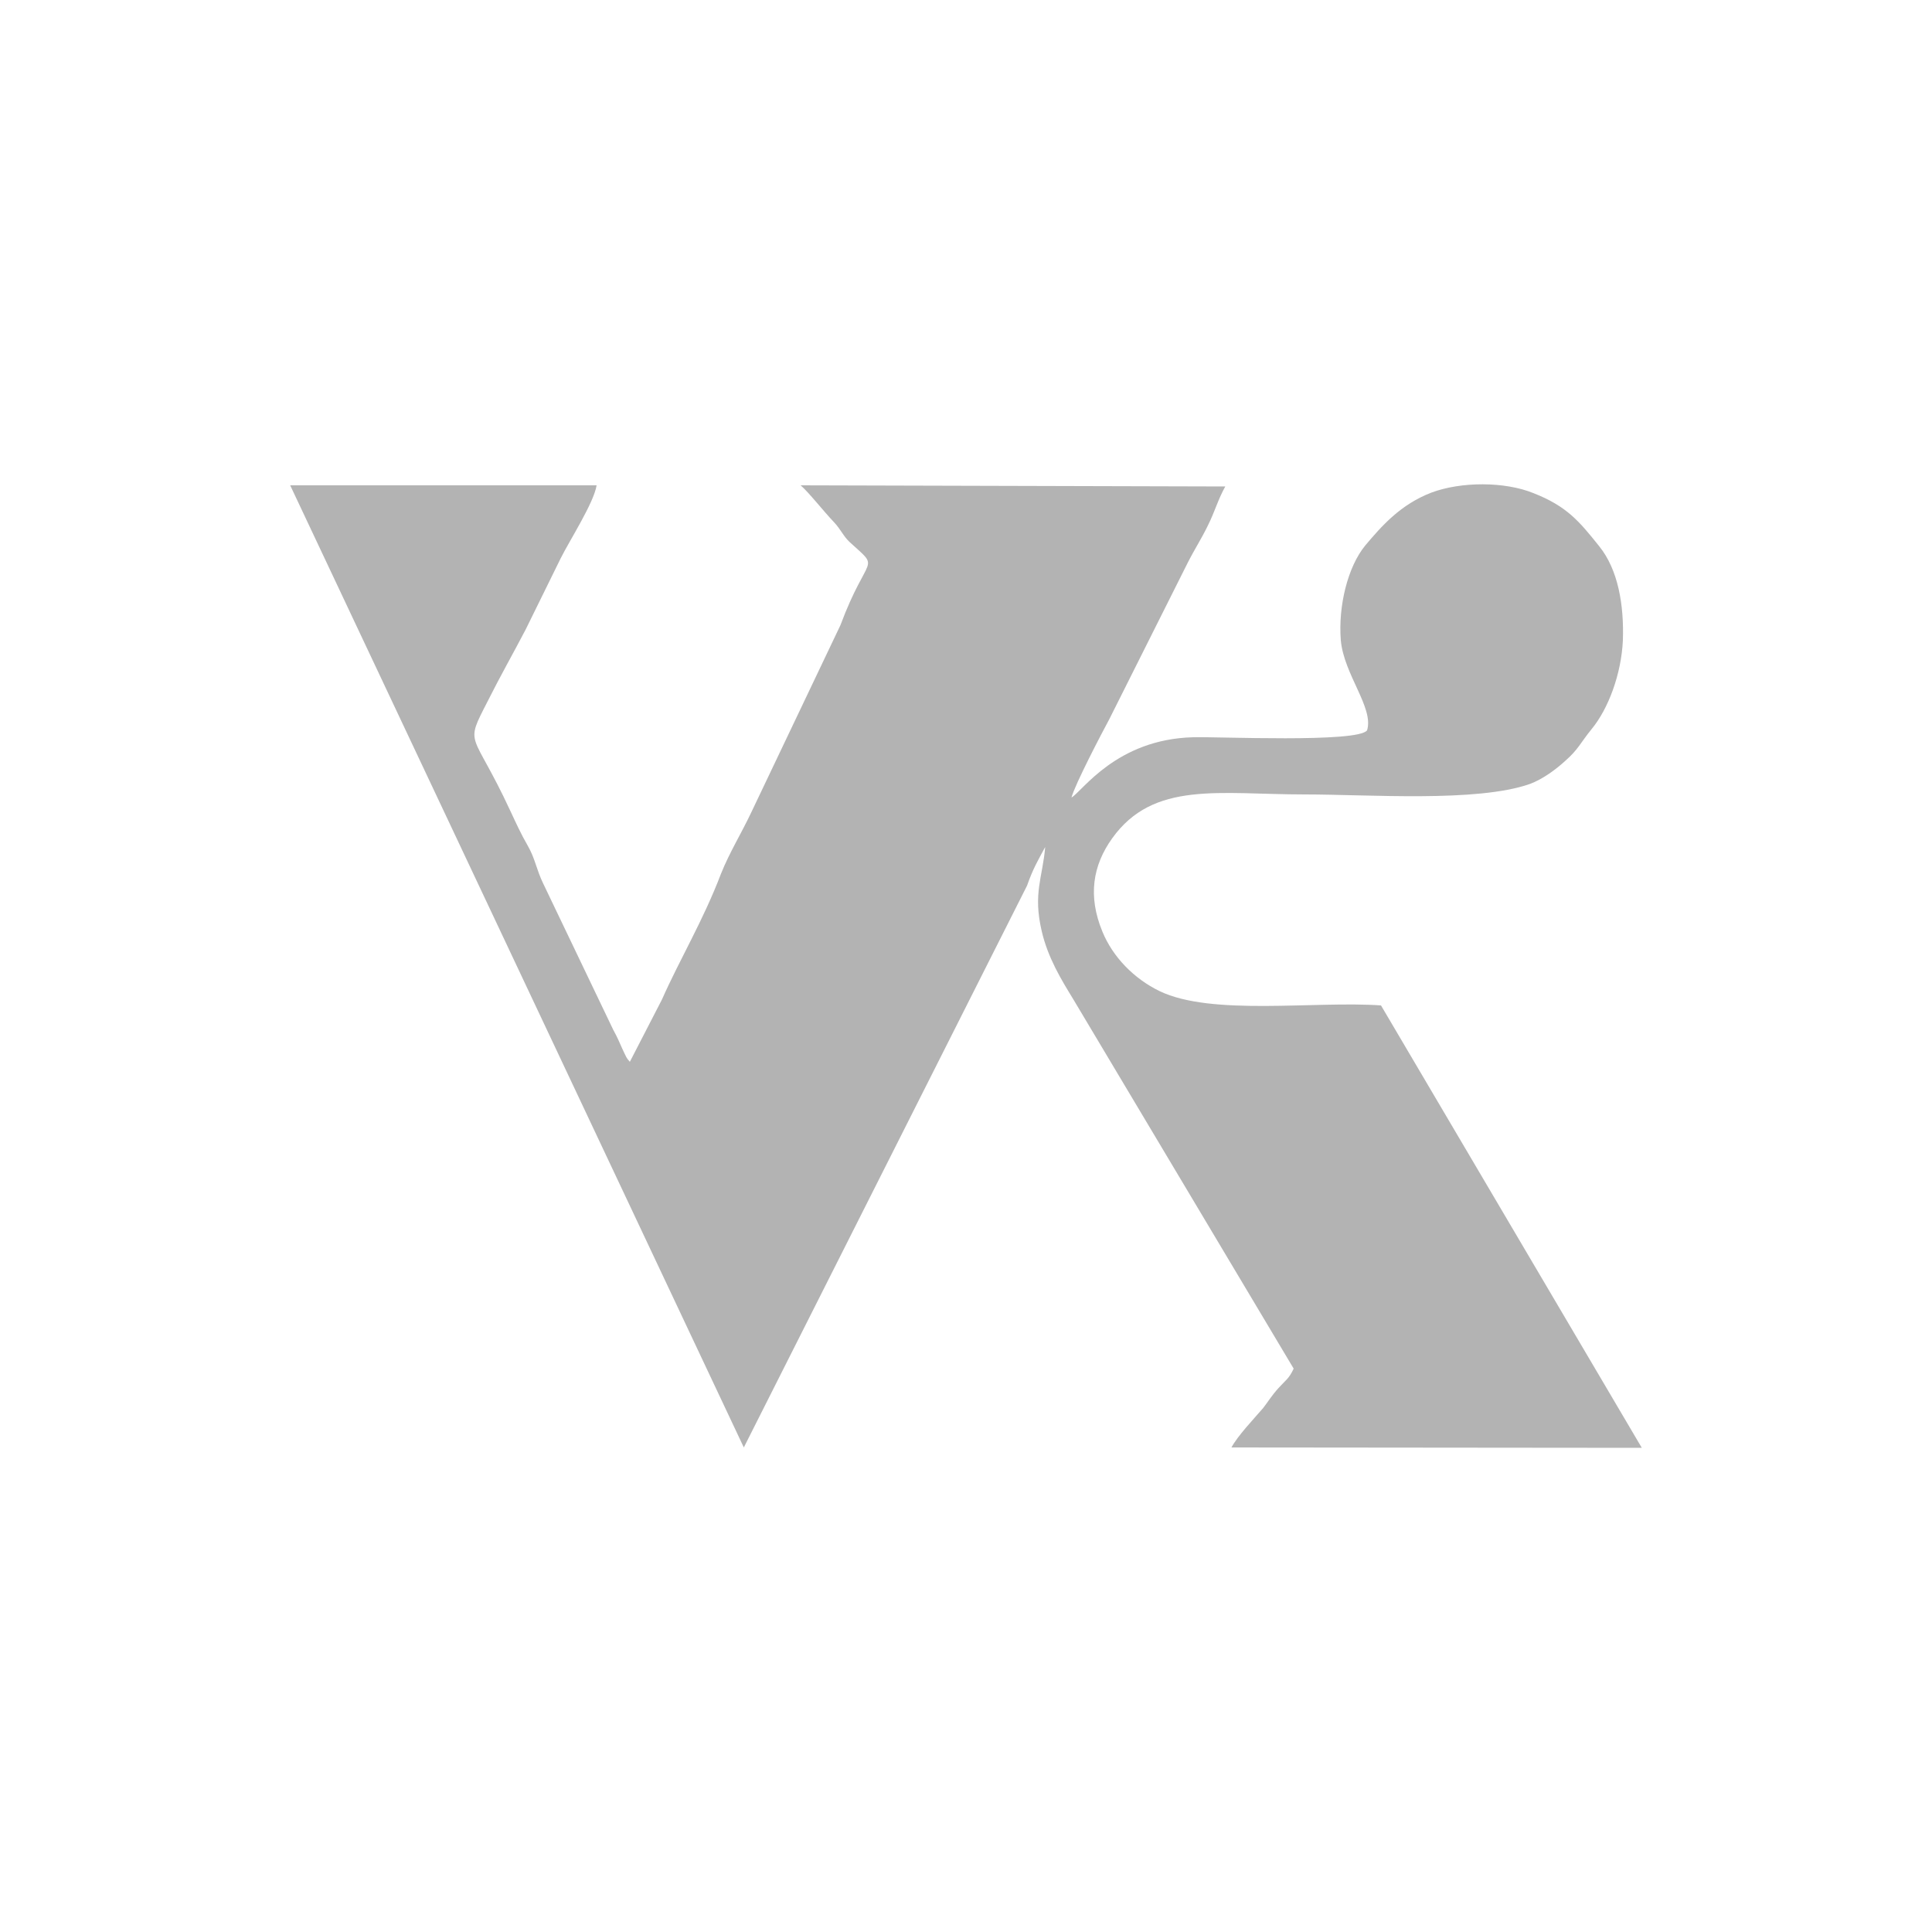 <?xml version="1.0" encoding="UTF-8"?>
<!DOCTYPE svg PUBLIC "-//W3C//DTD SVG 1.1//EN" "http://www.w3.org/Graphics/SVG/1.1/DTD/svg11.dtd">
<!-- Creator: CorelDRAW X8 -->
<svg xmlns="http://www.w3.org/2000/svg" xml:space="preserve" width="50mm" height="50mm" version="1.1" style="shape-rendering:geometricPrecision; text-rendering:geometricPrecision; image-rendering:optimizeQuality; fill-rule:evenodd; clip-rule:evenodd"
viewBox="0 0 5000 5000"
 xmlns:xlink="http://www.w3.org/1999/xlink">
 <defs>
  <style type="text/css">
   <![CDATA[
    .fil2 {fill:#B3B3B3}
    .fil0 {fill:#B3B3B3;fill-rule:nonzero}
    .fil1 {fill:#B3B3B3;fill-rule:nonzero}
   ]]>
  </style>
 </defs>
 <g id="Layer_x0020_1">
  <g id="_2215118858928">
   <path class="fil0" d="M-4329 5076c-67,-31 -130,-64 -189,-98 -60,-34 -115,-70 -167,-108 -51,-38 -99,-78 -143,-119 -44,-42 -84,-86 -120,-131 -36,-47 -68,-95 -95,-144 -28,-50 -52,-103 -71,-157 -19,-54 -33,-110 -44,-169 -11,-58 -17,-119 -19,-182l0 -1023c0,-8 2,-16 5,-23 3,-7 8,-14 13,-19 11,-11 26,-18 42,-18 562,0 1071,0 1634,0 7,0 15,2 22,5 8,3 14,7 20,13l0 0c5,5 9,12 13,19 3,7 4,15 4,23l0 1023c-2,84 -13,167 -33,248 -19,77 -46,152 -83,226 -36,70 -80,138 -133,203 -52,62 -112,122 -182,179 -32,26 -65,51 -99,75 -34,23 -69,45 -105,66 -36,21 -72,41 -109,59 -36,18 -74,36 -111,52l-1 1c-3,1 -7,2 -12,3 -4,1 -8,1 -12,1 -4,0 -8,0 -12,-1 -4,-1 -9,-2 -13,-4zm-383 -1813l65 93 -36 110c9,-10 21,-18 35,-22l0 0c17,-4 31,-4 43,1 13,4 24,13 36,25l1 1c15,17 21,41 20,65 -1,17 -5,33 -11,47 -7,15 -18,27 -31,34 -11,6 -24,7 -38,4l-4 -1 -3 -3c-9,-9 -7,-18 -3,-30 2,-10 6,-23 -6,-36l-1 -2c-6,-9 -12,-12 -18,-12 2,2 4,5 5,8 3,4 4,10 4,15 0,5 -2,11 -4,15 -4,7 -10,13 -18,16 5,8 13,20 30,24l4 1 3 3c10,9 13,20 12,30 -1,6 -3,12 -7,17 -4,4 -8,8 -14,10 -5,3 -10,4 -16,4 48,48 96,97 145,145 -2,-9 -3,-19 -3,-28 0,-63 27,-119 70,-160 31,-29 70,-51 113,-61l-1 -89c-49,-7 -85,-25 -85,-52 0,-22 36,-44 85,-52 -2,-4 -3,-9 -3,-14 -1,1 -3,2 -4,3 -12,6 -25,5 -35,0 -6,-2 -10,-6 -14,-10 -4,-5 -6,-11 -7,-17 -1,-10 3,-21 12,-30l3 -3 4 -1c18,-4 26,-17 31,-26l0 0c-5,-2 -10,-6 -13,-10 -4,-6 -7,-12 -7,-19 0,-6 2,-13 6,-18 1,-2 2,-4 4,-6 -7,0 -15,3 -21,13l-1 2c-12,13 -8,26 -6,36 4,12 6,21 -3,30l-3 3 -4 1c-14,3 -27,2 -38,-4 -13,-7 -24,-19 -31,-34 -6,-14 -10,-30 -11,-47 -1,-24 5,-48 20,-65l1 -1c12,-12 23,-21 36,-25 12,-5 26,-5 43,-1l0 0c15,4 27,13 36,24l-34 -112 32 -48 -710 0 0 962c1,56 7,110 16,163 10,52 23,102 40,150 17,49 38,95 62,139 25,45 53,87 85,128 27,34 56,67 88,99 32,32 67,63 104,92 37,30 78,59 120,87 41,26 84,52 130,77 26,-41 76,-91 90,-110l0 -1 -2 -175 -11 -8c-19,-12 -36,-26 -51,-43 -15,-18 -27,-39 -33,-66 -8,-34 -8,-65 -2,-94 6,-29 20,-55 39,-80 14,-17 33,-35 53,-53l-1 -71 -47 47c2,7 2,14 1,20 -1,8 -4,16 -10,22 -7,7 -17,11 -28,11 -4,0 -8,0 -12,-1 2,7 3,13 3,19 0,13 -3,25 -12,34 -7,7 -17,11 -28,12 -7,1 -15,0 -23,-2 -8,35 -11,73 -6,113 4,41 15,84 34,125l10 23 -23 -11c-45,-20 -89,-39 -133,-51 -44,-11 -88,-16 -133,-10l-11 1 0 -11c2,-47 -1,-92 -11,-135 -10,-44 -26,-87 -50,-132l-15 -26 27 13c47,22 88,32 128,35 36,2 71,-2 106,-8 -2,-8 -3,-16 -3,-23 1,-12 5,-22 12,-30 9,-9 21,-13 34,-13 6,0 12,1 19,3 -1,-4 -1,-8 -1,-11 0,-11 3,-21 11,-29 6,-6 14,-10 23,-11 7,-1 15,0 23,2l72 -73 -144 -144 -83 84 -103 -104c51,-51 20,-20 54,-55l-27 -27c-42,42 9,-9 -54,55l-93 -92 83 -82 -11 -11 -1 -2c-3,-6 -3,-13 0,-21 1,-1 2,-3 3,-5 -8,-5 -12,-15 -13,-26 -1,1 -3,2 -4,3 -12,6 -25,5 -35,0 -5,-2 -10,-6 -14,-10 -3,-5 -6,-11 -6,-17 -1,-10 2,-21 12,-30l2 -3 4 -1c18,-4 26,-17 31,-26l0 0c-5,-2 -10,-6 -13,-10 -4,-6 -6,-12 -6,-19 -1,-6 1,-13 5,-18 1,-2 3,-4 4,-6 -7,0 -14,3 -21,13l-1 2c-12,13 -8,26 -5,36 3,12 5,21 -4,30l-3 3 -3 1c-15,3 -28,2 -39,-4 -13,-7 -23,-19 -30,-34 -7,-14 -11,-30 -12,-47 -1,-24 5,-48 21,-65l0 -1c13,-12 23,-21 36,-25 13,-5 26,-5 43,-1l0 0c15,4 27,13 36,24l-34 -112 74 -111 12 18zm451 -259l33 48 -36 110c9,-10 21,-18 35,-22l0 0c17,-4 30,-4 43,1 13,4 23,13 36,25l0 1c16,17 22,41 21,65 -1,17 -5,33 -12,47 -7,15 -17,27 -30,34 -11,6 -24,7 -39,4l-3 -1 -3 -3c-9,-9 -7,-18 -4,-30 3,-10 7,-23 -5,-36l-1 -2c-6,-9 -12,-12 -18,-13 2,3 4,6 5,9 3,4 4,10 3,15 0,5 -1,11 -4,15 -3,7 -9,13 -17,16 5,8 13,20 30,24l4 1 3 3c9,9 13,20 12,30 -1,6 -4,12 -7,17 -4,4 -9,8 -14,10 -10,5 -23,6 -35,0 -1,-1 -2,-1 -2,-2 -1,5 -2,9 -3,13 52,6 91,29 91,52 0,28 -37,46 -89,53l0 84c17,3 31,7 44,13 16,7 31,18 47,33 6,5 18,9 31,13 18,6 39,13 53,27 13,9 21,20 28,33 6,12 7,16 11,31l2 9 -36 9 30 14 -9 6c-11,8 -37,11 -65,7 -23,-3 -48,-10 -66,-23 -19,-14 -29,-30 -39,-46 -9,-15 -18,-28 -33,-37l-4 271 10 4c17,7 33,14 46,21l276 -277c-5,-1 -9,-2 -13,-4 -5,-2 -10,-6 -13,-10 -4,-5 -6,-11 -7,-17 -1,-10 2,-21 12,-30l3 -3 4 -1c18,-4 25,-17 31,-26l0 0c-6,-2 -10,-6 -14,-10 -4,-6 -6,-12 -6,-19 0,-6 1,-13 5,-18 2,-2 3,-4 5,-6 -7,0 -15,3 -22,13l-1 2c-11,13 -8,26 -5,36 3,12 6,21 -4,30l-3 3 -3 1c-14,3 -27,2 -39,-4 -13,-7 -23,-19 -30,-34 -7,-14 -11,-30 -12,-47 -1,-24 6,-48 21,-65l1 -1c12,-12 23,-21 35,-25 13,-5 26,-5 43,-1l0 0c15,4 27,13 37,23l-35 -111 74 -111 12 18 66 93 -36 110c9,-10 20,-18 35,-22l0 0c17,-4 30,-4 43,1 12,4 23,13 35,25l1 1c15,17 21,41 20,65 0,17 -4,33 -11,47 -7,15 -17,27 -30,34 -12,6 -25,7 -39,4l-4 -1 -2 -3c-10,-9 -7,-18 -4,-30 3,-10 6,-23 -5,-36l-2 -2c-5,-9 -12,-12 -18,-12 3,2 4,5 6,8 2,4 3,10 3,15 0,5 -1,11 -4,15 -4,7 -10,13 -18,16 5,8 13,20 31,24l3 1 3 3c10,9 13,20 12,30 -1,6 -3,12 -7,17 -3,4 -8,8 -13,10 -10,5 -23,6 -35,0 -1,-1 -2,-1 -3,-2 -1,9 -3,17 -9,22 2,3 3,5 4,8 3,7 3,14 0,19l-1 2 -1 1 -12 11 82 82 -93 92c-64,-66 -17,-19 -54,-55l-27 27c34,35 3,3 54,55l-103 103 -81 -81 -62 62c10,18 16,40 20,68 8,46 -3,78 -20,107 6,-1 12,-1 17,-1 10,1 18,5 25,11 7,8 10,18 10,29 1,3 0,7 -1,11 7,-2 13,-3 20,-3 13,0 25,4 33,13 8,8 12,18 12,29 1,8 -1,16 -3,24 36,6 70,10 106,7 40,-2 82,-12 128,-34l27 -13 -14 26c-25,45 -41,88 -51,132 -9,43 -13,88 -11,135l0 11 -11 -2c-45,-5 -89,0 -132,11 -44,12 -88,30 -134,51l-23 11 11 -23c18,-41 29,-84 34,-125 4,-40 2,-78 -6,-113 -8,2 -16,3 -24,2 -11,-1 -20,-5 -28,-12 -8,-9 -12,-21 -12,-34 0,-6 1,-12 3,-19 -4,1 -8,1 -11,1 -12,0 -21,-4 -29,-11 -6,-6 -9,-14 -10,-23 0,-1 0,-3 -1,-5 -11,12 -26,28 -50,52l-1 1c-4,3 -8,7 -12,11l-3 190 7 4c11,5 28,20 41,38 11,14 20,31 24,47l0 2c2,44 0,74 -9,99 -9,26 -24,46 -47,69 -6,6 -12,12 -18,17l-3 3 -1 134c27,-13 54,-26 81,-40 33,-16 65,-34 97,-53 32,-19 63,-39 92,-59 31,-21 60,-43 88,-66 63,-52 118,-106 164,-162 48,-58 87,-119 119,-182 33,-65 57,-132 74,-201 18,-73 28,-147 30,-222l0 -961 -718 0zm-438 1407c6,27 9,54 8,82 28,-2 55,1 82,8 22,6 45,14 68,24 -8,-21 -13,-43 -15,-64 -3,-28 -1,-56 5,-81l-27 -27c-26,4 -51,7 -77,6 -21,-2 -43,-6 -66,-14 10,22 17,44 22,66zm663 72c-2,22 -7,44 -15,66 23,-10 46,-19 69,-25 27,-7 54,-10 82,-8 0,-29 2,-56 8,-83 5,-22 12,-44 22,-66 -23,8 -45,12 -66,14 -26,1 -51,-2 -77,-6l-27 27c5,25 7,53 4,81zm-302 -822l4 254c-24,-12 -46,-32 -63,-56 -14,-21 -24,-44 -24,-68 0,-10 1,-19 4,-29 6,-29 23,-57 44,-77 11,-10 23,-18 35,-24z"/>
   <path class="fil0" d="M-5311 2072l0 289c0,29 1,3 2,21 2,17 4,29 7,35 3,5 7,11 12,16 5,5 12,9 20,13 7,4 19,7 34,9 16,2 36,3 61,3l16 0 0 111 -591 0 0 -111 17 0c24,0 45,-1 61,-3 15,-2 27,-5 34,-9 8,-4 14,-9 19,-14 5,-5 9,-10 12,-16 3,-6 5,-17 7,-34 1,-18 2,8 2,-21l0 -664c0,-30 -1,-54 -2,-72 -2,-16 -4,-28 -7,-34 -3,-6 -7,-11 -12,-16 -5,-5 -11,-10 -19,-14 -16,-8 -48,-12 -95,-12l-17 0 0 -111 495 0c80,0 149,8 207,22 59,15 107,37 143,66 18,15 34,31 48,48l0 -136 1925 0 0 358 -62 0 -3 -13c-7,-39 -16,-72 -27,-100 -10,-26 -22,-48 -35,-64 -13,-16 -28,-30 -47,-41 -18,-12 -40,-22 -64,-30l-1 0c-13,-4 -34,-8 -61,-10 -28,-2 -62,-4 -103,-4l-97 0 0 414 5 0c64,0 110,-19 138,-58 15,-21 27,-46 36,-77 10,-31 17,-67 21,-108l2 -15 63 0 0 608 -63 0 -2 -15c-3,-30 -8,-58 -14,-83 -7,-24 -15,-46 -25,-65 -10,-19 -20,-34 -31,-47 -11,-12 -22,-20 -34,-26 -23,-12 -55,-18 -96,-19l0 292c0,30 0,54 2,71 1,17 2,28 4,33l0 1c2,4 5,9 8,13 4,4 9,8 14,11 5,4 13,6 22,8 10,2 23,3 37,3l66 0c50,0 94,-6 134,-17 39,-12 73,-28 102,-51 30,-22 55,-50 76,-85 22,-35 39,-75 52,-122l3 -12 62 0 -54 381 -979 0 0 -111 53 0c15,0 28,-1 39,-4 11,-2 21,-6 29,-11l1 0c5,-3 10,-7 14,-11 4,-6 8,-12 11,-20l0 0c2,-5 4,-15 5,-30 2,-17 2,-39 2,-66l0 -624c0,-26 0,-46 -1,-60 0,-14 -1,-24 -2,-29 -3,-7 -6,-14 -9,-19 -4,-6 -9,-11 -15,-15l0 0c-9,-6 -19,-11 -31,-14 -12,-4 -27,-6 -43,-6l-9 0 0 244 -57 0 -4 -13c-8,-34 -17,-62 -26,-86 -9,-23 -19,-42 -28,-56 -10,-13 -22,-26 -35,-37 -13,-11 -29,-20 -46,-29 -8,-4 -21,-7 -37,-9 -17,-2 -38,-4 -63,-4l-66 0 0 757c0,28 0,50 2,67 1,16 3,27 5,32 3,5 6,10 11,15 5,5 11,10 18,14l0 0c8,5 17,8 27,11 11,2 24,3 38,3l53 0 0 111 -605 0 0 -111 53 0c15,0 28,-1 39,-4 11,-2 21,-6 29,-11l0 0c5,-3 10,-7 14,-12 5,-5 8,-12 12,-19l0 0c2,-5 4,-15 5,-30 1,-17 2,-39 2,-66l0 -757 -63 0c-35,0 -65,4 -90,11 -24,7 -44,18 -58,32 -22,20 -40,45 -54,74 -25,54 -30,120 -51,179 -12,32 -29,62 -53,89 -23,26 -51,49 -83,67 -32,18 -68,32 -108,42 -28,6 -64,11 -110,15 -40,3 -88,4 -143,4zm0 -538l0 443 7 1c6,0 12,0 17,0 31,0 58,-4 82,-13 23,-9 42,-23 58,-40 16,-18 28,-41 37,-69 8,-29 12,-63 12,-102 0,-39 -4,-73 -12,-101 -9,-28 -21,-50 -37,-67 -16,-17 -36,-30 -60,-38 -25,-9 -54,-14 -87,-14l-17 0z"/>
  </g>
  <path class="fil1" d="M-551 6727l-970 0c-192,-330 -531,-563 -929,-611l0 0c-47,-6 -99,-10 -148,-10 -459,0 -861,252 -1078,623l-968 0 128 444 1918 0c61,0 117,33 148,83 19,27 31,60 31,95 0,37 -12,70 -31,97 -31,49 -87,80 -148,80l-1817 0 126 446 613 0c217,372 619,622 1078,622 49,0 101,-3 148,-9l0 0c398,-47 737,-281 929,-613l615 0 126 -446 -586 0c10,-58 14,-117 14,-177 0,-60 -6,-120 -14,-178l689 0 126 -446zm-1899 1412l0 0c-48,9 -99,13 -148,13 -190,0 -364,-68 -502,-178l502 0c51,0 101,-6 148,-18 273,-67 475,-314 475,-605 0,-289 -202,-537 -475,-603 -47,-12 -97,-21 -148,-21l-502 0c138,-109 312,-177 502,-177 49,0 100,6 148,14l0 0c371,72 652,397 652,787 0,392 -281,716 -652,788z"/>
  <g id="_2215123765280">
   <g>
    <path class="fil2" d="M-17 6093c20,-2 18,-9 23,-41l30 -159c15,11 59,83 72,103 56,84 55,96 86,97l32 0c23,0 24,-45 29,-69l48 -259 -82 0c-8,36 -36,167 -36,195 -4,-4 -5,-6 -9,-12l-25 -36c-13,-20 -23,-32 -36,-52 -74,-112 -45,-95 -140,-95l-56 298c-4,21 -8,30 10,30l54 0z"/>
    <path class="fil2" d="M410 6026c5,-9 15,-57 16,-71 46,0 92,-6 92,30 0,51 -57,41 -108,41zm60 67l-152 0c0,-31 38,-215 46,-257 18,-90 -14,-71 144,-71 144,0 113,127 51,144l30 21c29,28 22,71 3,103 -24,41 -69,56 -122,60zm-34 -200c7,-13 10,-40 10,-61l57 0c26,0 22,33 8,48 -17,19 -44,13 -75,13z"/>
    <path class="fil2" d="M-1101 5955c0,-55 33,-100 76,-114 51,-17 124,-6 124,52 0,41 3,61 -32,97 -16,16 -33,27 -61,31 -46,7 -107,-6 -107,-66zm-87 0c0,79 59,138 138,138 62,0 111,-4 163,-48 120,-101 81,-238 -8,-271 -52,-19 -105,-17 -158,3 -64,25 -135,99 -135,178z"/>
    <path class="fil2" d="M662 5980c0,35 5,64 32,86 17,13 45,23 79,27l58 0c60,-7 122,-38 148,-108 11,-31 41,-182 41,-220l-82 0 -42 209c-29,61 -147,78 -147,-9 0,-27 28,-166 36,-200l-88 0c0,32 -12,72 -18,105 -6,36 -17,75 -17,110z"/>
    <path class="fil2" d="M-276 5852c1,39 19,74 20,113l-87 0c13,-23 49,-92 67,-113zm-226 241l88 0c6,-13 11,-24 19,-37 24,-41 6,-30 144,-30 31,0 7,67 41,67l72 0c0,-42 -73,-285 -77,-328l-97 0 -94 162c-18,29 -90,144 -96,166z"/>
    <path class="fil2" d="M1533 5832l-191 224c-14,15 -23,14 -25,37l5 0c68,0 135,0 203,0l95 0c9,-2 9,-8 13,-28 10,-52 20,-39 -162,-39 18,-33 157,-183 190,-224 10,-12 22,-23 25,-37l-297 0c-5,10 -10,31 -12,46 -3,25 -1,21 32,21 41,0 82,0 124,0z"/>
    <path class="fil2" d="M1066 5873c0,39 21,64 55,78 16,7 28,11 44,18 20,8 28,13 40,27 -9,39 -31,36 -62,36 -36,0 -70,-27 -92,-41 -5,9 -14,57 -15,71 25,17 57,28 90,31l43 0c65,-7 123,-45 123,-123 0,-52 -103,-94 -133,-102l0 -31c27,-7 6,-10 51,-10 44,0 59,17 92,25 4,-8 9,-34 11,-46 4,-22 2,-21 -23,-29 -113,-38 -224,6 -224,96z"/>
    <path class="fil2" d="M-1354 6093c18,-2 17,-9 29,-34 8,-17 13,-25 22,-40l87 -169c14,-27 36,-55 43,-85l-87 0c-12,22 -96,198 -113,210 -1,-19 -8,-35 -13,-53l-29 -110c-13,-55 0,-47 -91,-47 1,23 33,141 40,170 11,44 29,158 52,158l60 0z"/>
    <path class="fil2" d="M-543 6093c6,-22 11,-39 11,-67l-159 0c0,-39 46,-219 46,-261l-82 0 -51 267c-7,40 -18,56 4,61l231 0z"/>
    <path class="fil2" d="M-163 5857c11,-8 53,-79 56,-92l-77 0c3,31 18,61 21,92z"/>
   </g>
   <path class="fil2" d="M-2365 5839c-31,47 -123,203 -135,254l492 0c255,-541 573,-1002 1195,-817 138,41 247,101 345,183 22,19 46,43 63,65 5,7 8,9 14,17 16,20 12,28 33,33 5,2 29,2 34,0 18,-6 5,-16 -6,-33 -95,-124 -165,-208 -307,-287 -623,-348 -1362,39 -1728,585z"/>
  </g>
  <path class="fil2" d="M5285 7532l178 0 0 -240 254 0c11,0 14,-10 17,-17l67 -120c7,-13 23,-35 26,-49l-364 0 0 -130 433 0c11,0 20,-26 29,-42 10,-18 19,-31 28,-48l52 -95 -720 0 0 741zm-1105 0l0 0 724 0 -78 -142c-6,-10 -19,-44 -32,-44l-432 0 0 -555 -182 0 0 741zm-1259 0l0 0 213 0 209 -367c11,7 19,25 29,43l131 229c9,16 17,29 26,46 9,15 23,32 27,49l216 0 -373 -650c-9,-17 -16,-30 -26,-46 -8,-14 -18,-37 -30,-45l-157 275c-5,9 -7,13 -13,22 -48,79 -99,175 -147,257l-79 137c-9,15 -22,33 -26,50zm3318 0l0 0 216 0c4,-16 17,-32 25,-47l131 -229c11,-19 46,-84 57,-91l51 92c18,30 34,60 53,91 19,31 35,60 52,92 18,32 36,60 53,92l213 0c-4,-17 -142,-252 -156,-277 -19,-32 -35,-61 -54,-93 -19,-31 -35,-60 -53,-91 -46,-79 -101,-181 -146,-256 -5,-8 -11,-15 -13,-24 -13,8 -21,28 -29,43 -117,196 -231,406 -347,603l-53 95z"/>
  <path class="fil2" d="M8905 5885l339 0 -14 46 -344 0c-15,54 -73,198 -75,240 70,24 279,53 359,51 124,-3 232,-47 353,-64l173 -498 -362 -1 17 -50 356 -1c14,-21 106,-283 107,-308l-709 0 -200 585zm-2245 -400c24,20 17,-3 38,34 17,-19 7,-13 30,-25 14,-8 4,1 15,-9 -20,-20 -16,-8 -14,-45 -35,8 -20,9 -54,-2 1,34 3,29 -15,47zm-54 411c23,-23 15,-11 38,-22 -13,-27 -14,-10 -14,-50 -29,8 -23,7 -52,-2 0,32 6,29 -17,44l14 11c17,10 14,5 25,25 1,-1 2,-2 3,-3 0,-1 2,-2 3,-3zm-79 -313c1,-1 2,-2 3,-3 20,-18 14,-10 33,-20 -15,-26 -14,-12 -12,-48 -38,8 -19,9 -52,-2 -3,44 -4,21 -18,50 33,10 21,3 40,28 1,-1 2,-2 3,-3 1,0 2,-2 3,-2zm-100 391c25,-34 22,-18 42,-32 -13,-19 -15,-15 -13,-46 -35,6 -21,8 -53,-3 -1,42 0,22 -16,52 30,6 23,7 40,29zm-174 -44l5 -5c17,-17 13,-15 37,-19 -14,-33 -11,-12 -14,-53 -30,9 -23,6 -51,-1 -1,43 -5,21 -18,51 32,7 23,3 41,27zm415 -246c12,-7 10,-1 23,-10 -14,-19 -15,-16 -13,-47 -37,8 -19,9 -52,-3 -3,43 -1,24 -17,50 40,22 12,0 41,32l18 -22zm-342 462c23,-32 24,-17 41,-32 -15,-19 -14,-17 -12,-47 -35,9 -19,8 -54,0 1,37 -1,22 -15,47 30,19 15,7 40,32zm189 -27c14,-25 10,-22 41,-28 -12,-22 -17,-16 -14,-51 -30,5 -17,11 -50,-1l-19 46 8 5c30,16 16,10 34,29zm-60 -345l43 -25c-13,-28 -16,-10 -14,-51 -36,9 -24,6 -54,-2 1,34 -1,29 -16,47 23,17 24,1 38,34 1,-1 3,-2 3,-3zm1842 425c-1,-38 -5,-68 -12,-103 -9,-49 2,-58 -45,-67l-60 190 117 -20zm-750 -41c2,-47 -34,-160 -55,-193l9 51c-39,21 -92,33 -139,36l0 134 185 -28zm652 -141c-43,-11 -148,-62 -182,-35 -22,18 -26,51 -45,75 -22,26 -41,27 -71,45 85,4 116,-19 73,101 42,18 109,20 157,19l68 -205zm-1127 -369c-15,78 -165,169 -270,39l-154 466c19,13 255,53 294,55l93 -264 2 276c50,4 178,5 214,-15 18,-22 56,-126 64,-159 -137,-17 -126,-17 -172,-132 -47,-117 -25,-190 -68,-212l-10 -5 7 -49zm1369 -348l-310 0c-28,39 -78,260 -110,301l-2 -301 -307 1 0 152c37,2 142,-28 172,81 9,35 -12,171 -34,218 -24,53 -90,7 -119,-7 7,17 3,9 14,24l38 61c20,-6 46,-9 62,-20 13,-8 24,-23 44,-30 25,-9 142,-2 201,26 17,8 34,22 49,26 83,22 13,-6 112,37l190 -569zm168 631c17,-86 206,-584 206,-631 -51,0 -291,-8 -317,3 -20,22 -42,111 -54,147 -20,61 -142,413 -146,446 28,15 102,58 110,89 12,48 6,143 -1,191 49,-2 112,-20 169,-24 66,-4 116,7 176,11l77 -232 -220 0zm-1727 -480c32,-8 67,-8 99,2 58,19 33,31 83,49 33,11 51,67 76,112 30,54 41,100 68,156 13,29 27,50 43,70 15,19 33,39 39,67 142,-51 81,3 182,-53 101,-56 103,-3 184,-27 -1,-45 -10,-100 -25,-139 -6,-18 -3,-18 -5,-25 -4,-10 -37,-42 -18,-95 26,-72 52,-73 54,-111 2,-33 3,-127 -2,-157l-292 0 -121 305 0 -305 -317 1 -48 150zm3265 475c8,-20 40,-60 56,-82 20,-26 35,-50 54,-76l223 -314c36,-51 79,-105 108,-154l-712 1 -109 315 208 1 -197 265c-31,41 -186,241 -197,267l172 -12c173,-6 334,85 538,81 13,-65 88,-252 90,-291l-234 -1z"/>
  <g id="_2215123775456">
   <path class="fil1" d="M-5036 -2082l0 227 282 0 0 925 307 0 1 -925 284 0 0 -227 -874 0zm1397 1152l0 0 226 0 0 -1151 -245 -1 0 227 -504 0 0 226 477 0 0 219 -477 0 0 251 523 0 0 177 0 52zm-2884 -836c0,-101 128,-109 205,-109 89,0 178,17 258,53l19 -238c-77,-27 -188,-43 -299,-43 -231,0 -501,77 -501,354 0,419 545,284 545,498 0,92 -92,114 -191,114 -125,0 -236,-34 -315,-77l-27 255c101,31 236,48 342,48 258,0 509,-79 509,-378 0,-417 -545,-292 -545,-477zm902 607l569 0 0 229 -904 0 0 -244 549 -681 -532 0 0 -227 882 0 0 244 -564 679z"/>
   <path class="fil1" d="M-6751 -630c29,0 43,-14 43,-42l0 -158 48 0 0 157c0,60 -31,85 -91,85 -59,0 -90,-25 -90,-85l0 -157 48 0 0 158c0,29 14,42 42,42z"/>
   <polygon class="fil1" points="-6618,-830 -6537,-830 -6480,-634 -6476,-634 -6476,-830 -6428,-830 -6428,-592 -6507,-592 -6567,-788 -6570,-788 -6570,-592 -6618,-592 "/>
   <polygon class="fil1" points="-6385,-830 -6337,-830 -6337,-592 -6385,-592 "/>
   <polygon class="fil1" points="-6113,-830 -6168,-592 -6257,-592 -6312,-830 -6261,-830 -6220,-634 -6205,-634 -6163,-830 "/>
   <polygon class="fil1" points="-6088,-830 -5934,-830 -5934,-788 -6040,-788 -6040,-732 -5955,-732 -5955,-691 -6040,-691 -6040,-634 -5934,-634 -5934,-592 -6088,-592 "/>
   <path class="fil1" d="M-5809 -789l-44 0 0 76 45 0c24,0 34,-17 34,-38 0,-23 -12,-38 -35,-38zm-44 117l0 80 -48 0 0 -238 92 0c54,0 84,24 84,78 0,33 -13,55 -35,69l34 91 -53 0 -27 -80 -47 0z"/>
   <path class="fil1" d="M-5546 -787c0,0 -50,-5 -70,-5 -26,0 -38,9 -38,25 0,15 9,20 49,33 52,16 67,31 67,70 0,52 -35,76 -82,76 -32,0 -79,-11 -79,-11l5 -37c0,0 47,6 71,6 26,0 37,-12 37,-31 0,-15 -8,-21 -42,-31 -54,-15 -74,-33 -74,-71 0,-50 33,-71 81,-71 32,0 78,9 78,9l-3 38z"/>
   <polygon class="fil1" points="-5506,-830 -5458,-830 -5458,-592 -5506,-592 "/>
   <polygon class="fil1" points="-5434,-830 -5259,-830 -5259,-787 -5322,-787 -5322,-592 -5370,-592 -5370,-787 -5434,-787 "/>
   <polygon class="fil1" points="-5127,-592 -5175,-592 -5175,-688 -5248,-830 -5195,-830 -5151,-735 -5107,-830 -5054,-830 -5127,-688 "/>
   <path class="fil1" d="M-4862 -710c0,-55 -9,-82 -48,-82 -39,0 -49,27 -49,82 0,55 10,80 49,80 39,0 48,-25 48,-80zm-147 0c0,-80 24,-124 99,-124 74,0 98,44 98,124 0,81 -24,122 -98,122 -75,0 -99,-41 -99,-122z"/>
   <polygon class="fil1" points="-4778,-830 -4627,-830 -4627,-788 -4730,-788 -4730,-718 -4646,-718 -4646,-676 -4730,-676 -4730,-592 -4778,-592 "/>
   <path class="fil1" d="M-4392 -787c0,0 -49,-5 -69,-5 -26,0 -38,9 -38,25 0,15 9,20 49,33 51,16 67,31 67,70 0,52 -35,76 -82,76 -32,0 -79,-11 -79,-11l5 -37c0,0 46,6 71,6 26,0 37,-12 37,-31 0,-15 -8,-21 -42,-31 -54,-15 -74,-33 -74,-71 0,-50 33,-71 81,-71 32,0 78,9 78,9l-4 38z"/>
   <polygon class="fil1" points="-4362,-830 -4204,-830 -4204,-788 -4304,-641 -4304,-634 -4204,-634 -4204,-592 -4362,-592 -4362,-634 -4262,-782 -4262,-788 -4362,-788 "/>
   <polygon class="fil1" points="-4172,-830 -4019,-830 -4019,-788 -4124,-788 -4124,-732 -4040,-732 -4040,-691 -4124,-691 -4124,-634 -4019,-634 -4019,-592 -4172,-592 "/>
   <path class="fil1" d="M-3889 -719l69 0 0 123c0,0 -49,8 -81,8 -77,0 -97,-44 -97,-123 0,-87 26,-123 96,-123 36,0 82,10 82,10l-1 37c0,0 -42,-4 -74,-4 -41,0 -53,13 -53,80 0,63 9,81 52,81 14,0 29,-2 29,-2l0 -46 -22 0 0 -41z"/>
   <polygon class="fil1" points="-3781,-830 -3627,-830 -3627,-788 -3732,-788 -3732,-732 -3648,-732 -3648,-691 -3732,-691 -3732,-634 -3627,-634 -3627,-592 -3781,-592 "/>
   <path class="fil1" d="M-3514 -788l-32 0 0 154 32 0c47,0 51,-29 51,-82 0,-52 -4,-72 -51,-72zm-80 196l0 -238 80 0c83,0 101,35 101,114 0,81 -16,124 -101,124l-80 0z"/>
  </g>
  <path class="fil1" d="M-5594 -3437c-72,0 205,0 0,0zm467 -547c0,-17 -11,-32 -26,-44 3,48 -113,63 -144,67 -64,6 -133,25 -185,59 69,-72 153,-68 237,-103 38,-15 107,-55 107,-103 0,-21 -15,-38 -36,-46 3,4 5,6 5,10 0,44 -93,57 -124,59 -57,4 -116,10 -168,21 -74,17 -196,73 -196,162l0 6c-2,-6 -2,-15 -2,-21 0,-103 156,-162 238,-168 8,-11 14,-23 14,-38 0,-36 -40,-57 -65,-67 2,6 4,15 4,21 0,84 -275,109 -275,254 0,63 -30,-15 9,-59 -1,-7 -3,-13 -7,-18l0 -94 -341 0 0 56c0,299 56,676 238,1008 137,252 346,477 656,621l38 17 47 -101 -38 -18c-90,-41 -171,-90 -243,-145l1 0 115 0c34,0 56,-20 63,-47 22,-4 33,-19 37,-41 2,-7 2,-15 2,-21l0 -45 0 -19c0,-41 4,-91 31,-134 8,-13 20,-27 33,-36 21,-18 51,-30 89,-33 4,9 8,21 14,33 6,13 15,25 25,36 21,28 49,45 74,59 60,27 120,25 126,25l48 0 0 62c0,2 -2,6 -2,7 -2,22 -19,39 -40,41 -12,-13 -32,-23 -51,-23 -31,0 -56,21 -64,48 -4,6 -4,14 -4,20 0,39 31,68 68,68l113 0c34,0 56,-18 65,-47 20,-4 31,-19 35,-41 0,-7 2,-13 2,-21l0 -45 0 -153 0 -21 -68 0c-19,0 -34,-6 -44,-15 -21,-20 -27,-55 -29,-88l-2 -48c0,-12 -2,-25 -4,-39 -2,-10 -6,-19 -8,-29 25,8 47,16 66,29 60,43 93,111 128,175 6,11 14,25 21,36 37,57 82,99 157,99 66,0 124,-40 146,-99 4,-11 7,-25 7,-36 0,-4 2,-8 2,-10 35,-14 60,-49 60,-89l0 -140 -54 72 -44 -60 -43 60 -54 -72 0 140c0,40 25,75 62,89 0,2 0,6 -2,10 -2,13 -10,27 -20,36 -13,16 -35,28 -60,28 -25,0 -44,-12 -62,-28 -11,-9 -23,-23 -33,-36 -33,-49 -60,-117 -104,-175 -45,-52 -105,-97 -196,-106l2 0c79,0 153,-24 213,-64 80,-53 138,-134 161,-231 2,-8 4,-16 6,-23 42,-20 75,-51 102,-89 8,-12 16,-26 22,-39 8,-16 11,-31 17,-47 2,-21 6,-40 6,-60l0 -13 -68 0 0 -82 -287 0c-98,0 -184,64 -209,155 -4,10 -6,29 -6,47 -2,13 -2,27 -2,37l0 114 0 15c0,45 -31,80 -75,88 19,-33 33,-66 38,-103 10,-48 10,-101 2,-151 -2,-8 -2,-16 -3,-23 34,-18 38,-59 38,-92l0 -7 -130 0c-17,-12 -32,-20 -54,-20 -27,0 -52,12 -70,29 -3,-2 -5,-2 -7,-2 -10,0 -20,4 -26,14l-17 0c-37,0 -64,27 -64,64 0,15 4,27 10,37 9,11 27,21 44,29l-5 -16c-2,-4 -2,-9 1,-13 2,-10 10,-16 14,-16l39 0c6,0 11,2 15,8l-6 0c-9,0 -17,2 -23,8 -9,6 -15,13 -23,25 -8,14 -17,25 -33,25 -6,0 -12,0 -17,-4 5,10 15,16 29,16 23,0 35,-29 44,-43 8,29 37,33 45,33l9 0c10,0 20,10 20,19 0,10 -10,18 -20,18l-153 2c-62,0 -118,23 -162,62 -24,19 -41,44 -57,74l-40 0 0 -76 0 -66c0,-21 -18,-39 -39,-39l0 -27c0,-8 4,-15 10,-19 5,-6 11,-8 17,-8l10 0 0 -39 0 -5 -29 0c60,-13 122,-42 122,-97 -57,44 -139,0 -195,95 12,-105 189,-99 264,-107 51,-7 175,-34 175,-105zm-322 1283c-124,-108 -221,-235 -295,-370 -161,-293 -219,-627 -227,-904l195 0c-6,15 -15,34 -15,58 0,95 89,141 176,152l0 0 0 39 9 0c6,0 14,2 18,8 6,4 9,11 9,19l0 132 0 76 -15 0c-19,0 -35,15 -35,36 0,20 16,37 35,37l15 0 0 105 -15 0c-19,0 -35,15 -35,37 0,19 16,37 35,37l17 0 0 284 0 14c0,21 16,39 37,39 23,0 39,-18 39,-39l0 -14 2 -106c19,-2 37,-18 37,-39l0 -139 68 0c19,36 52,63 93,73 11,4 25,6 36,6 14,0 26,-2 37,-6 4,0 8,0 12,-2l2 2c4,6 9,8 11,10 -44,50 -69,108 -77,165 -2,9 -6,21 -6,33l0 3c-6,62 -4,115 -4,132l0 14 0 7c-4,22 -21,39 -44,41 -12,-13 -29,-23 -49,-23 -31,0 -56,21 -64,48 -2,6 -4,14 -4,20 0,5 1,10 2,15zm374 -1008c-4,6 -9,10 -15,10l-10 0c4,-6 12,-10 19,-10l6 0zm47 -87c0,8 -4,12 -12,12 -6,0 -11,-4 -11,-12 0,-6 5,-11 11,-11 8,0 12,5 12,11z"/>
  <g id="_2215123769184">
   <path class="fil1" d="M1186 -4484l406 0 154 0c185,0 336,-181 336,-405 0,-223 -151,-404 -336,-404l-336 0c-61,0 -112,-61 -112,-135 0,-73 51,-134 112,-134l115 0 389 0 80 0c18,0 32,-17 32,-38l0 -97 0 -97c0,-21 -14,-38 -32,-38l-80 0 -389 0 -115 0c-186,0 -336,181 -336,404 0,224 150,405 336,405l336 0c61,0 112,61 112,134 0,74 -51,135 -112,135l-154 0 -406 0 -81 0c-17,0 -31,17 -31,38l0 97 0 97c0,21 14,38 31,38l81 0zm-575 -1213l0 906c0,20 14,37 31,37l229 0 81 0c17,0 31,17 31,38l0 97 0 97c0,21 -14,38 -31,38l-81 0 -280 0 -224 0 -280 0 -80 0c-17,0 -32,-17 -32,-38l0 -97 0 -97c0,-21 15,-38 32,-38l80 0 229 0c18,0 32,-17 32,-37l0 -1003c0,-21 14,-38 31,-38l100 0 101 0c17,0 31,17 31,38l0 97zm-845 1078l0 -906c0,-21 14,-37 32,-37l229 0 80 0c17,0 32,-17 32,-38l0 -97 0 -97c0,-21 -15,-38 -32,-38l-80 0 -280 0 -224 0 -280 0 -81 0c-17,0 -31,17 -31,38l0 97 0 97c0,21 14,38 31,38l81 0 229 0c17,0 31,16 31,37l0 1003c0,21 14,38 31,38l101 0 100 0c17,0 31,-17 31,-38l0 -97z"/>
   <path class="fil1" d="M1249 -3784l117 0 44 0c54,0 97,-57 97,-127 0,-71 -43,-128 -97,-128l-96 0c-18,0 -33,-19 -33,-42 0,-23 15,-53 33,-53l33 0 112 0 23 0c5,0 9,-5 9,-12l0 -31 0 -20c0,-6 -4,-12 -9,-12l-23 0 -112 0 -33 0c-54,0 -97,57 -97,128 0,70 43,116 97,116l96 0c18,0 33,31 33,54 0,23 -15,46 -33,47l-44 3 -117 0 -23 0c-5,0 -9,5 -9,12l0 23 0 31c0,6 4,11 9,11l23 0z"/>
   <path class="fil1" d="M-370 -4211l0 268c0,49 -40,88 -88,88 -48,0 -88,-39 -88,-88l0 -268 -70 0 0 268c0,88 71,158 158,158 87,0 158,-70 158,-158l0 -268 -70 0z"/>
   <polygon class="fil1" points="2266,-3784 2266,-4209 2525,-4209 2525,-4137 2337,-4137 2337,-4043 2504,-4043 2504,-3971 2337,-3971 2337,-3855 2532,-3855 2532,-3784 "/>
   <polygon class="fil1" points="-227,-3784 -227,-4209 31,-4209 31,-4137 -157,-4137 -157,-4043 10,-4043 10,-3971 -157,-3971 -157,-3855 38,-3855 38,-3784 "/>
   <polygon class="fil1" points="2020,-3784 2020,-4209 2091,-4209 2091,-4137 2091,-4043 2091,-3971 2091,-3899 2091,-3855 2192,-3855 2192,-3784 "/>
   <polygon class="fil1" points="402,-4209 460,-4209 473,-4209 473,-4137 473,-4043 473,-3971 473,-3899 473,-3855 574,-3855 574,-3784 460,-3784 402,-3784 288,-3784 288,-3855 390,-3855 390,-3899 390,-3971 390,-4043 390,-4137 390,-4209 "/>
   <polygon class="fil1" points="-1206,-3784 -1147,-3784 -1135,-3784 -1135,-3855 -1135,-3950 -1135,-4022 -1135,-4094 -1135,-4137 -1034,-4137 -1034,-4209 -1147,-4209 -1206,-4209 -1319,-4209 -1319,-4137 -1218,-4137 -1218,-4094 -1218,-4022 -1218,-3950 -1218,-3855 -1218,-3784 "/>
   <path class="fil2" d="M1750 -4217c118,0 214,99 214,221 0,122 -96,220 -214,220 -118,0 -214,-98 -214,-220 0,-122 96,-221 214,-221zm0 77c77,0 139,65 139,144 0,79 -62,143 -139,143 -77,0 -139,-64 -139,-143 0,-79 62,-144 139,-144z"/>
   <path class="fil2" d="M803 -4217c118,0 214,99 214,221 0,122 -96,220 -214,220 -118,0 -214,-98 -214,-220 0,-122 96,-221 214,-221zm0 77c77,0 139,65 139,144 0,79 -62,143 -139,143 -77,0 -139,-64 -139,-143 0,-79 62,-144 139,-144z"/>
   <path class="fil1" d="M-908 -4021l106 0c11,0 21,-3 30,-9 9,-5 16,-13 21,-23 4,-10 7,-22 7,-35l0 0c0,-13 -3,-25 -7,-35 -5,-10 -12,-18 -21,-23 -8,-6 -18,-8 -30,-8l-106 0 0 133zm140 52l106 185 -82 0 -97 -180 -67 0 0 180 -69 0 0 -427 36 0 33 0 104 0c24,0 46,5 65,15 18,10 33,25 43,43 11,19 16,41 16,65l0 0c0,25 -5,46 -16,65 -10,19 -25,33 -43,43 -9,5 -19,9 -29,11z"/>
  </g>
  <path class="fil2" d="M11697 139c-18,-38 1,-216 49,-234 26,51 5,86 -9,137 -17,62 32,106 -40,97zm-816 -270c16,-19 25,-25 20,-61 -10,10 -16,17 -37,19 -63,-56 -37,-112 -148,-88 -72,16 -52,-17 -98,-20 -35,-3 -61,30 -69,58 -22,77 115,62 165,45 99,-35 60,47 167,47zm-247 356c53,-15 169,-5 219,18 -24,39 -57,32 -112,23 -56,-9 -98,13 -107,-41zm117 -718c27,42 58,47 73,91 7,20 -3,94 55,109 2,-27 -25,-78 -35,-113l-48 -111c-40,6 -34,11 -45,24zm-593 695c32,-7 8,9 27,-11 9,-10 8,-15 9,-30 -37,2 -32,4 -36,41zm258 33c26,34 37,21 72,54 72,71 79,29 223,48 65,8 181,53 246,-17 16,-18 47,-60 50,-85 -60,-35 -87,-22 -143,-76 -102,-100 -39,-32 -168,-51 -60,-9 -121,-24 -174,13 -28,20 -17,35 -52,59 -18,13 -37,16 -54,55zm-719 -806c-7,-3 -16,-5 -25,-9l-22 -15c8,-28 16,-32 46,-32 15,29 0,44 26,73 27,31 32,10 34,71 -51,-34 -41,-23 -59,-88zm1493 -295c15,20 28,17 51,39 27,26 11,26 46,47 33,20 26,0 41,53 72,254 -72,269 -108,343 66,-10 68,-63 111,-92 40,-26 36,-4 50,-51 11,-39 4,-46 58,-40 40,60 -19,327 -2,450 10,69 -55,292 -124,370 -54,61 -62,26 -113,55 -75,44 -80,17 -98,70l-59 3 -14 41c-41,-41 -15,-38 -123,-22 -32,4 -14,8 -42,21 -39,19 -65,1 -101,26 -30,22 -31,47 -77,50 -18,-23 -11,-31 -16,-61 -55,-17 -5,-12 -83,-28l-41 -16c-24,-13 -32,-23 -71,-24 -35,-1 -48,5 -80,-10 -59,-28 -83,-18 -156,-32 -214,-40 -105,-162 -105,-167 -6,-30 -15,-34 -32,-51 -31,-30 -14,-6 -28,-56 -20,-70 -48,-26 -30,-120 12,-61 -21,-63 -17,-137 2,-38 30,-97 57,-114 72,-29 110,55 231,13 31,-12 45,-14 48,-49 -38,0 -83,4 -119,-10 -36,-15 -38,-35 -94,-44 16,48 34,43 73,58l31 19c-51,17 -114,-36 -133,-60 16,-54 -27,44 11,-14 26,-40 -19,-56 -48,-111 -38,-73 -4,-109 18,-171 35,-102 107,-211 245,-185 39,8 30,19 67,34 66,28 98,-2 129,203 15,107 -31,132 -44,169 -34,96 -53,57 -109,109 1,1 -8,28 64,-12 20,-12 38,-25 67,-26 7,80 -32,81 -38,157 -6,68 37,116 86,127 -8,-51 -70,-76 -40,-157 11,-28 35,-38 45,-56 14,-24 6,-47 24,-79 31,-55 68,-51 40,-135 -20,-61 14,-111 86,-93 38,10 32,20 52,49 28,40 29,7 48,55 40,100 112,162 213,192 57,16 43,9 87,-7 18,-7 21,-5 41,-10 33,-9 31,-12 39,-22 -37,-15 -89,46 -218,-20 -81,-42 -84,-89 -107,-190 -32,-137 48,-195 89,-261 16,-25 8,-26 42,-35 34,-10 97,-4 134,1 1,-1 3,-6 4,-5l8 -10c33,-26 72,-19 109,1 30,17 38,24 40,64 -59,-1 -83,-53 -115,-36zm601 729c-34,6 -63,3 -83,22 -9,9 -12,24 -35,41 -7,5 -11,5 -21,13 -3,46 -1,56 -44,68 -2,-40 4,-91 20,-125 22,-49 24,-10 37,-116 8,-68 13,-208 54,-250 10,17 -3,23 25,31 10,-20 13,-28 -5,-50l-19 -17c55,-25 52,-57 20,-53 -37,4 10,6 -23,15 -10,-105 -26,-75 26,-139 -4,-36 -3,-6 -15,-42 35,-27 14,-5 22,-29 9,-24 7,-14 17,-36 -13,-11 -22,-16 -34,-28l10 -45c20,-37 38,-4 43,-65 5,-57 -8,-97 2,-150 12,-70 -98,-240 49,-205l-18 321c-5,40 9,144 5,242l3 100c-1,18 -26,92 -34,173 -4,41 4,23 24,48 33,41 7,98 6,149 -1,67 -5,70 -32,127zm-862 -1096c1,-4 1,-5 3,-7 1,2 3,4 4,5l18 26c20,20 -5,15 37,11l-2 -73c15,15 1,-2 11,17 51,96 51,63 73,105l54 -13 57 53c30,35 29,8 63,23 13,22 46,85 44,114 -25,12 -152,2 -198,2 -159,0 -96,23 -156,50 -51,23 -36,-22 -76,102 -13,39 -7,18 -17,33 -34,52 -1,122 -206,98l2 -82c-49,-46 -10,9 -57,-69 -58,-96 -123,-110 -229,-134 -8,-78 5,-45 38,-95 41,-61 13,-170 70,-209 24,-17 67,-45 90,-48l24 26c-7,58 -29,14 -34,77 100,12 58,-64 136,-103l34 46c29,-19 12,-18 34,-41 72,7 11,18 76,-16 54,60 40,158 83,148 11,-2 18,11 24,-46zm-1157 842c13,-25 0,-30 -9,-61 78,33 21,134 28,184 11,79 37,140 18,219 -27,9 -70,21 -82,-14 -12,-35 7,-34 12,-39 16,-15 9,6 32,-19l-64 -22c-19,98 92,230 40,311 -42,-5 -33,-16 -40,-62l-42 -170c-17,-42 -27,-30 -67,-43 -21,-71 -61,-140 -59,-225 2,-51 28,-84 21,-117 -8,-43 -11,0 -17,-53l-36 -319c-11,-102 -60,-178 -47,-239 207,-139 52,2 181,-225 24,-43 16,-55 77,-51 6,64 -29,72 -45,118 -10,28 -5,33 -23,61 -19,32 -19,18 -30,63 -12,45 -33,91 -32,135 1,65 -4,103 -16,165 -41,215 26,94 23,301 -1,104 12,62 72,38 86,-35 60,40 105,64zm2721 -85c66,-1042 -731,-1870 -1695,-1933 -1043,-69 -1871,732 -1935,1694 -68,1042 732,1873 1696,1935 1043,67 1872,-734 1934,-1696z"/>
  <path class="fil2" d="M1925 3746l733 -1454c15,-43 28,-65 47,-100 -7,80 -32,120 -9,218 16,69 51,126 81,175l571 957c-12,26 -21,30 -39,50 -19,21 -26,34 -40,52 -25,29 -66,72 -82,102l1062 1 -675 -1145c-171,-12 -438,28 -573,-37 -66,-32 -121,-88 -148,-154 -38,-92 -25,-171 25,-241 107,-150 277,-114 499,-114 166,0 445,21 582,-27 35,-13 69,-39 92,-60 34,-30 38,-45 68,-82 43,-52 77,-142 81,-230 3,-91 -12,-182 -61,-243 -52,-65 -84,-104 -171,-138 -74,-30 -187,-30 -264,-1 -80,31 -128,86 -171,137 -45,55 -70,156 -63,245 8,89 86,175 68,233 -23,33 -391,16 -450,18 -199,5 -287,140 -315,156 9,-34 78,-166 98,-203l202 -403c17,-34 36,-63 53,-98 18,-36 26,-67 45,-101l-1099 -3c21,18 61,69 86,95 18,19 24,36 41,52 82,75 47,25 -24,215l-231 485c-25,53 -56,103 -78,158 -46,121 -107,222 -153,326l-83 161c-9,-12 -1,1 -9,-12 -3,-6 -8,-16 -11,-23 -7,-16 -13,-30 -23,-48l-181 -378c-18,-37 -21,-65 -40,-98 -18,-31 -31,-60 -46,-92 -98,-211 -119,-163 -58,-282 32,-64 65,-122 98,-185l91 -185c24,-48 86,-144 93,-189l-793 0 1174 2490z"/>
 </g>
</svg>

